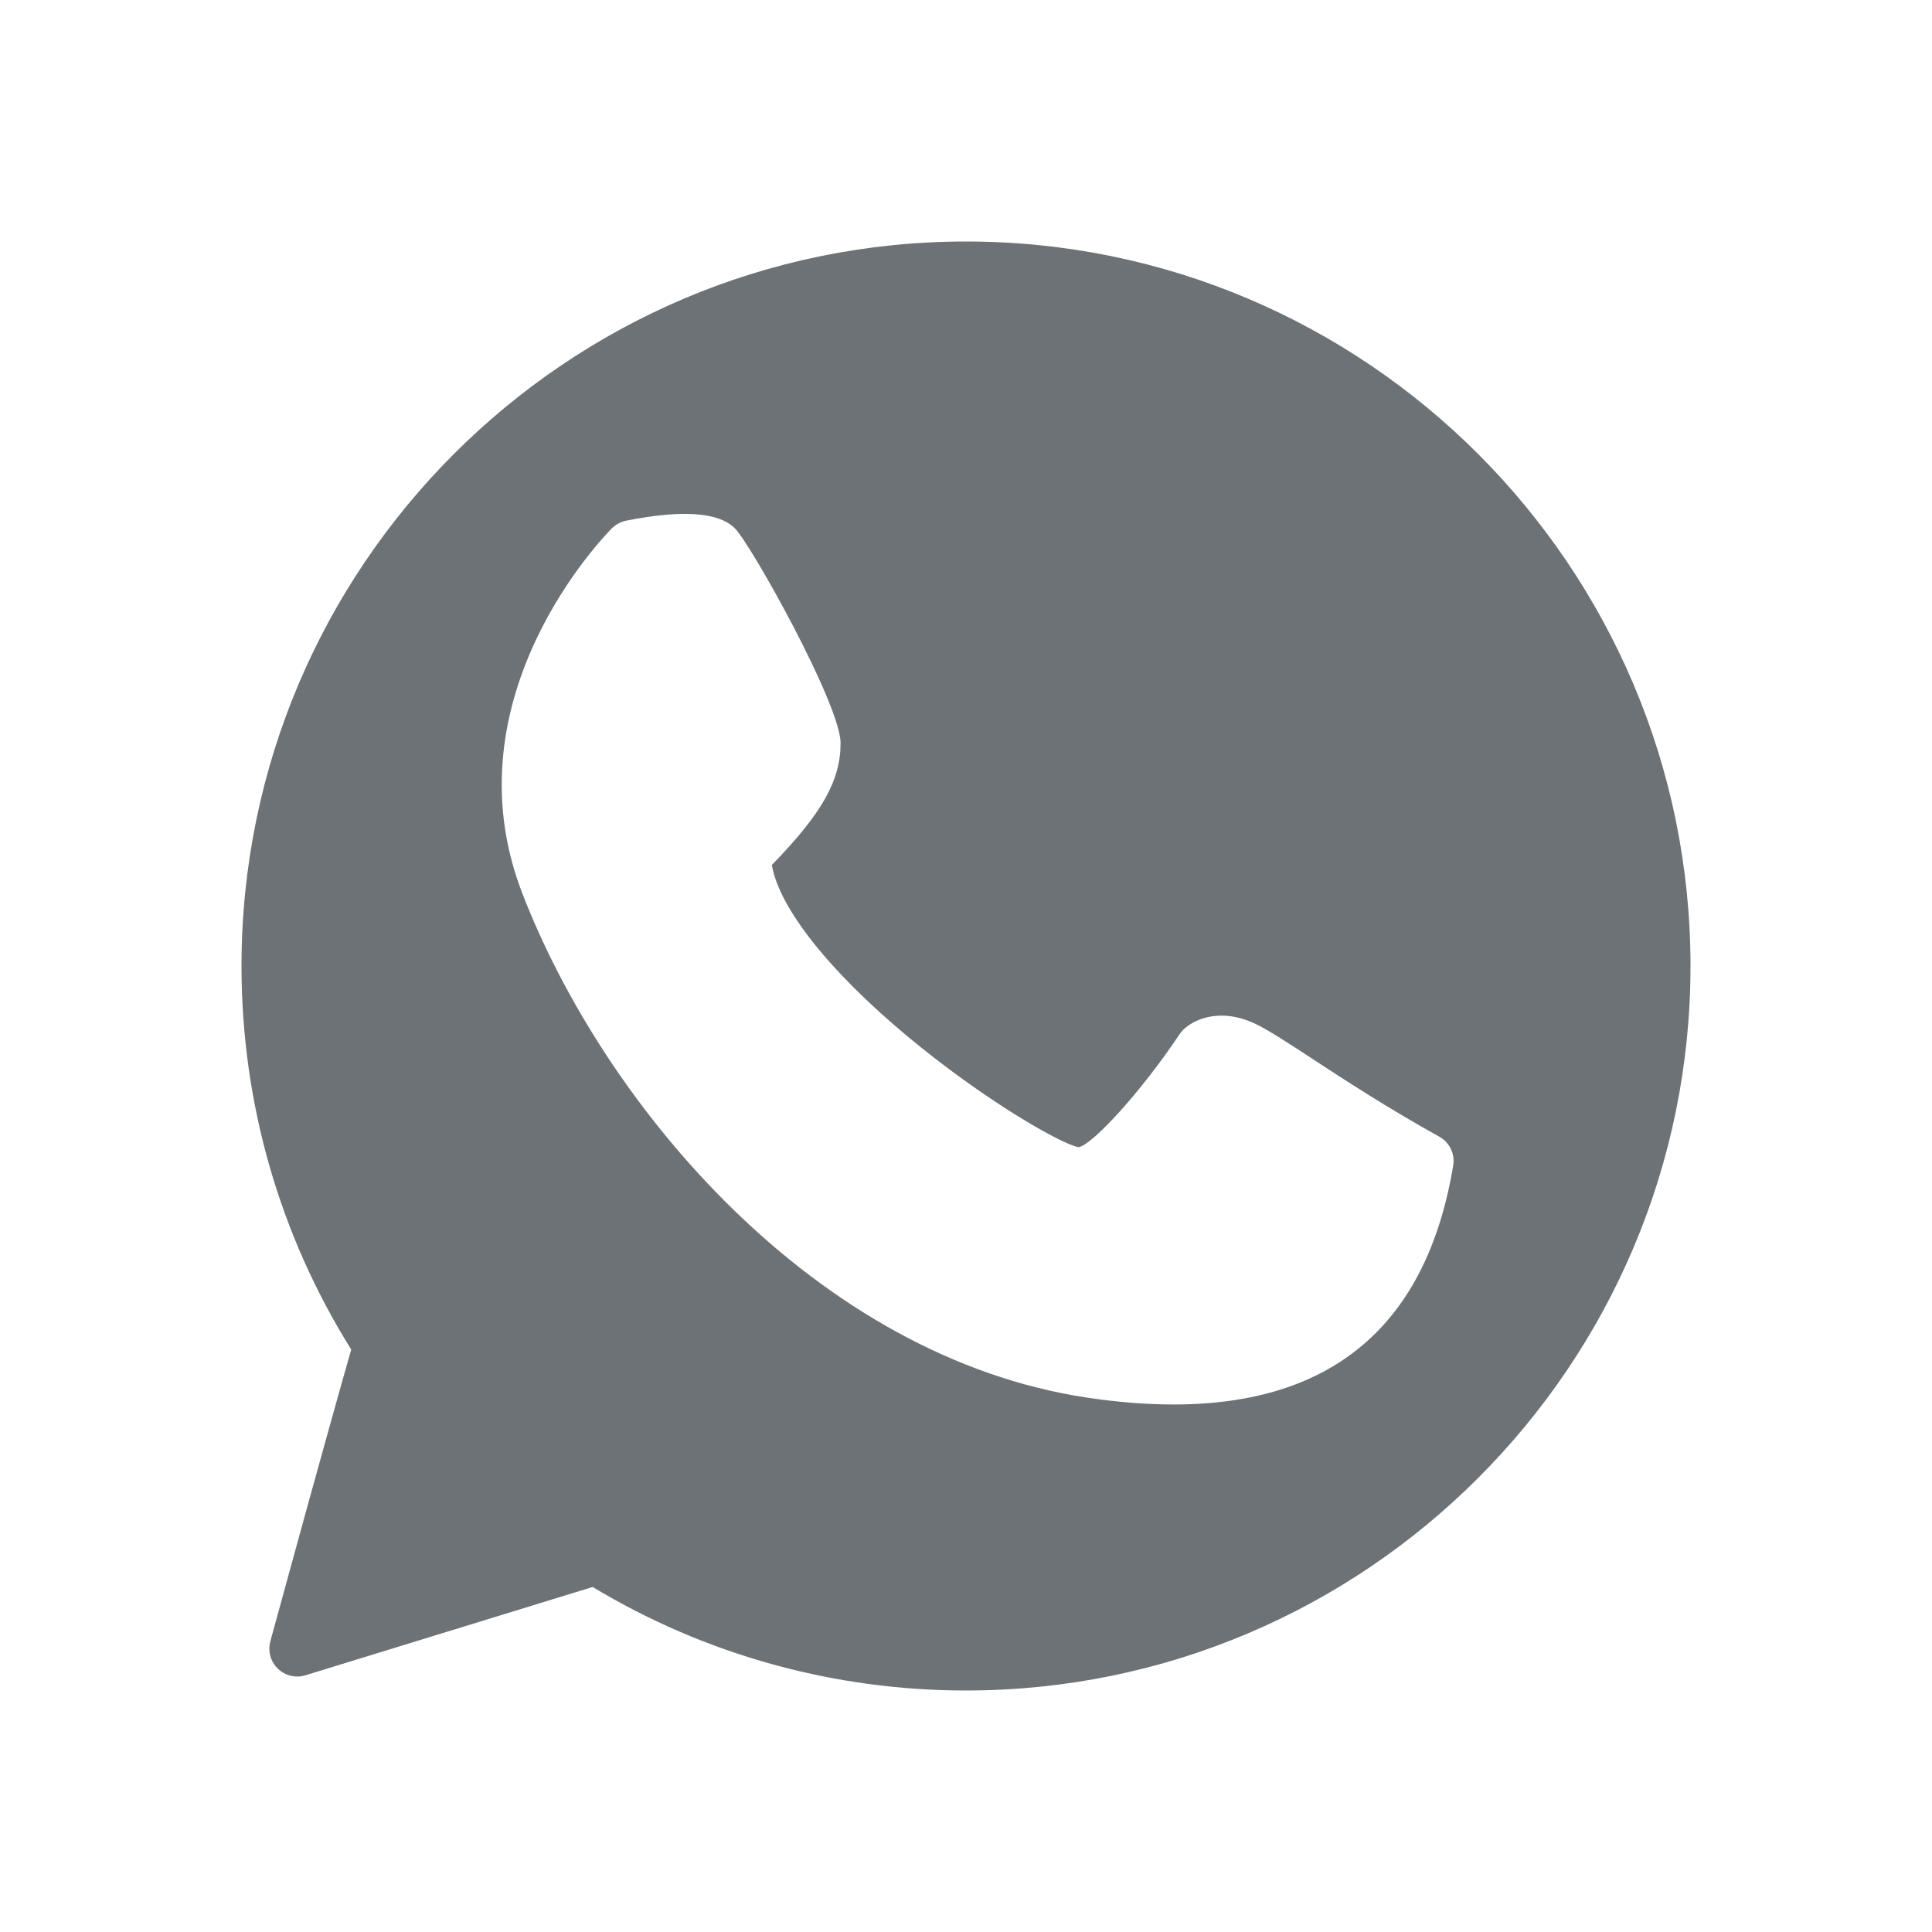 <svg viewBox="0 0 24 24" fill="currentColor" xmlns="http://www.w3.org/2000/svg">
    <path
        fill-rule="evenodd"
        clip-rule="evenodd"
        d="M3 12C3 7.037 7.037 3 12 3C16.963 3 21 7.037 21 12C21 16.963 16.963 21 12 21C10.359 21 8.759 20.556 7.362 19.714L3.794 20.811C3.674 20.848 3.543 20.817 3.452 20.729C3.361 20.642 3.325 20.512 3.358 20.39C3.359 20.387 3.367 20.359 3.38 20.309C3.496 19.884 4.045 17.879 4.363 16.764C3.47 15.337 3 13.693 3 12ZM16.299 13.151C16.696 13.41 17.24 13.766 17.879 14.12C18.007 14.191 18.077 14.335 18.052 14.48C17.724 16.453 16.557 17.447 14.581 17.447C14.245 17.447 13.887 17.419 13.506 17.362C10.146 16.858 7.511 13.755 6.484 11.086C5.549 8.654 7.517 6.647 7.601 6.563C7.649 6.515 7.711 6.482 7.778 6.468C8.473 6.33 8.927 6.361 9.129 6.563C9.33 6.764 10.442 8.754 10.442 9.231C10.442 9.693 10.216 10.1 9.588 10.745C9.679 11.277 10.294 12.058 11.272 12.873C12.23 13.671 13.194 14.219 13.4 14.251C13.579 14.215 14.188 13.546 14.654 12.846C14.666 12.828 14.681 12.81 14.697 12.794C14.827 12.663 15.167 12.505 15.616 12.729C15.776 12.809 15.996 12.952 16.299 13.15L16.299 13.151Z"
        fill="#6C7276"
    />
</svg>